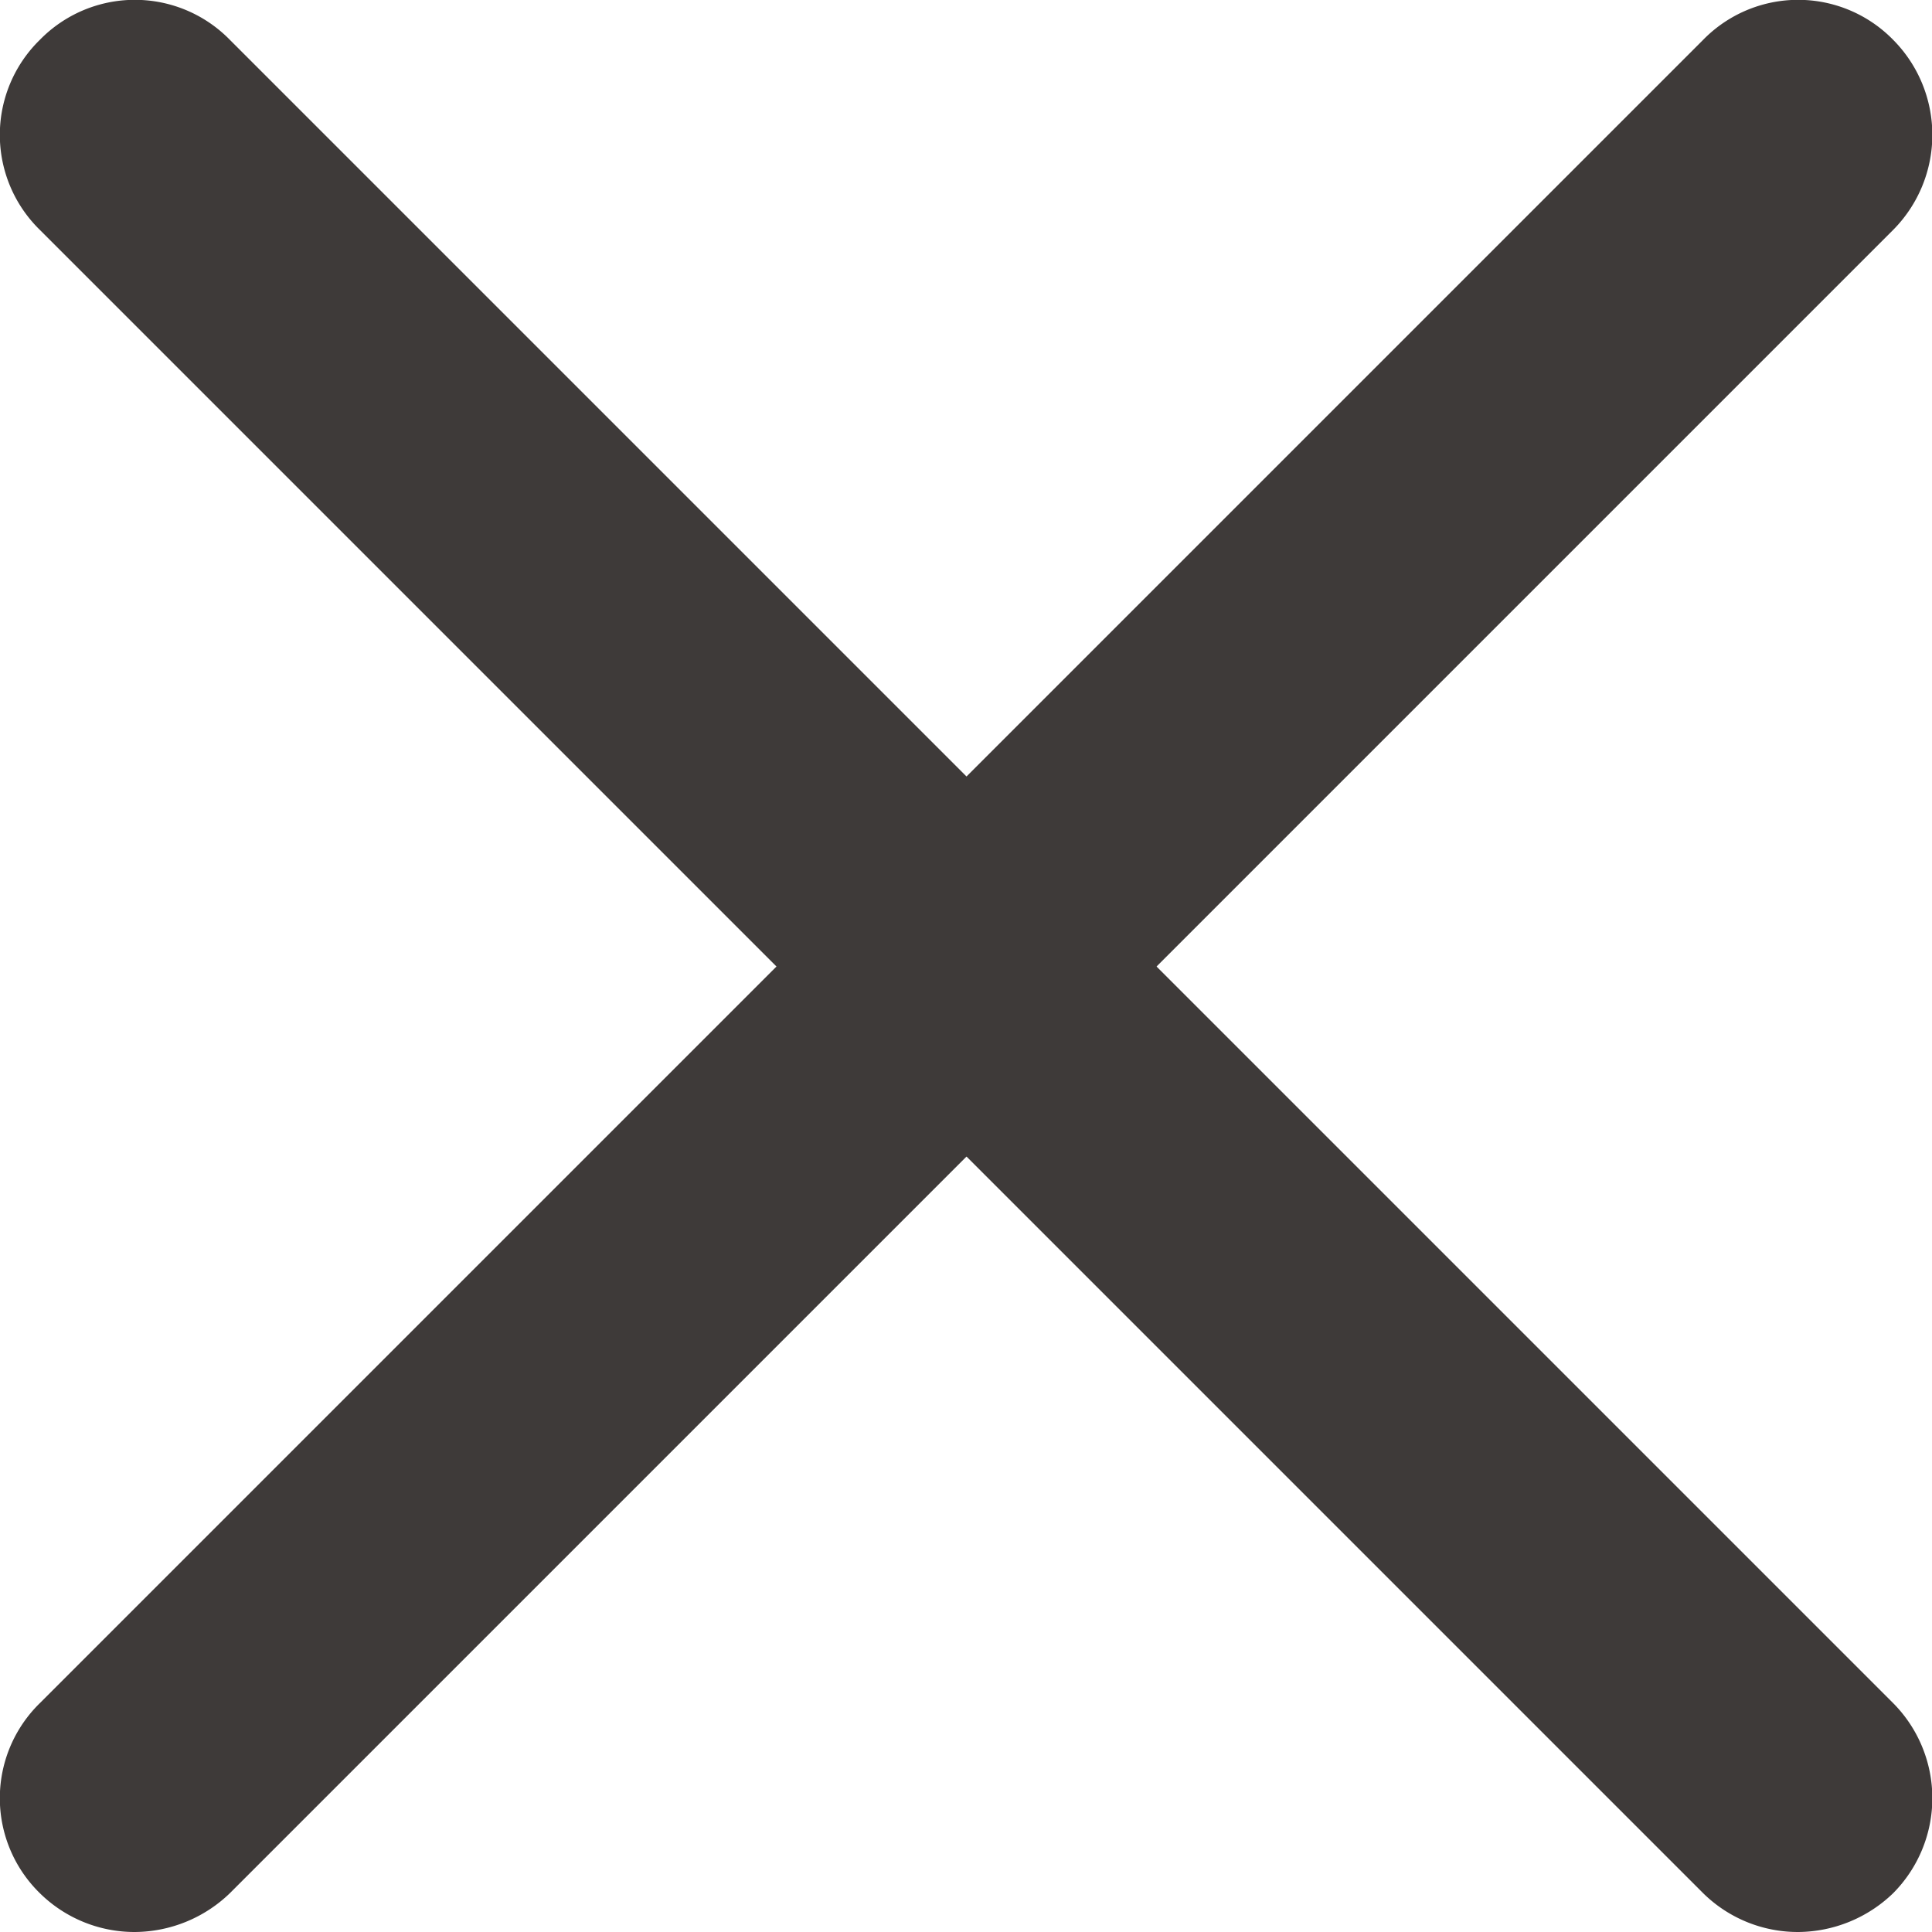 <svg xmlns="http://www.w3.org/2000/svg" viewBox="0 0 18.91 18.91"><defs><style>.cls-1{fill:#3e3a39;}</style></defs><title>icon_close_line</title><g id="レイヤー_2" data-name="レイヤー 2"><g id="バック"><path class="cls-1" d="M1.32,18.91a1.32,1.32,0,0,1-.93-.38,1.3,1.3,0,0,1,0-1.86L16.67.39a1.3,1.3,0,0,1,1.86,0,1.32,1.32,0,0,1,0,1.86L2.25,18.53A1.35,1.35,0,0,1,1.32,18.91Z"/><path class="cls-1" d="M17.6,18.91a1.32,1.32,0,0,1-.93-.38L.39,2.25A1.3,1.3,0,0,1,.39.39a1.3,1.3,0,0,1,1.86,0L18.53,16.67a1.32,1.32,0,0,1,0,1.86A1.35,1.35,0,0,1,17.6,18.91Z"/></g></g></svg>